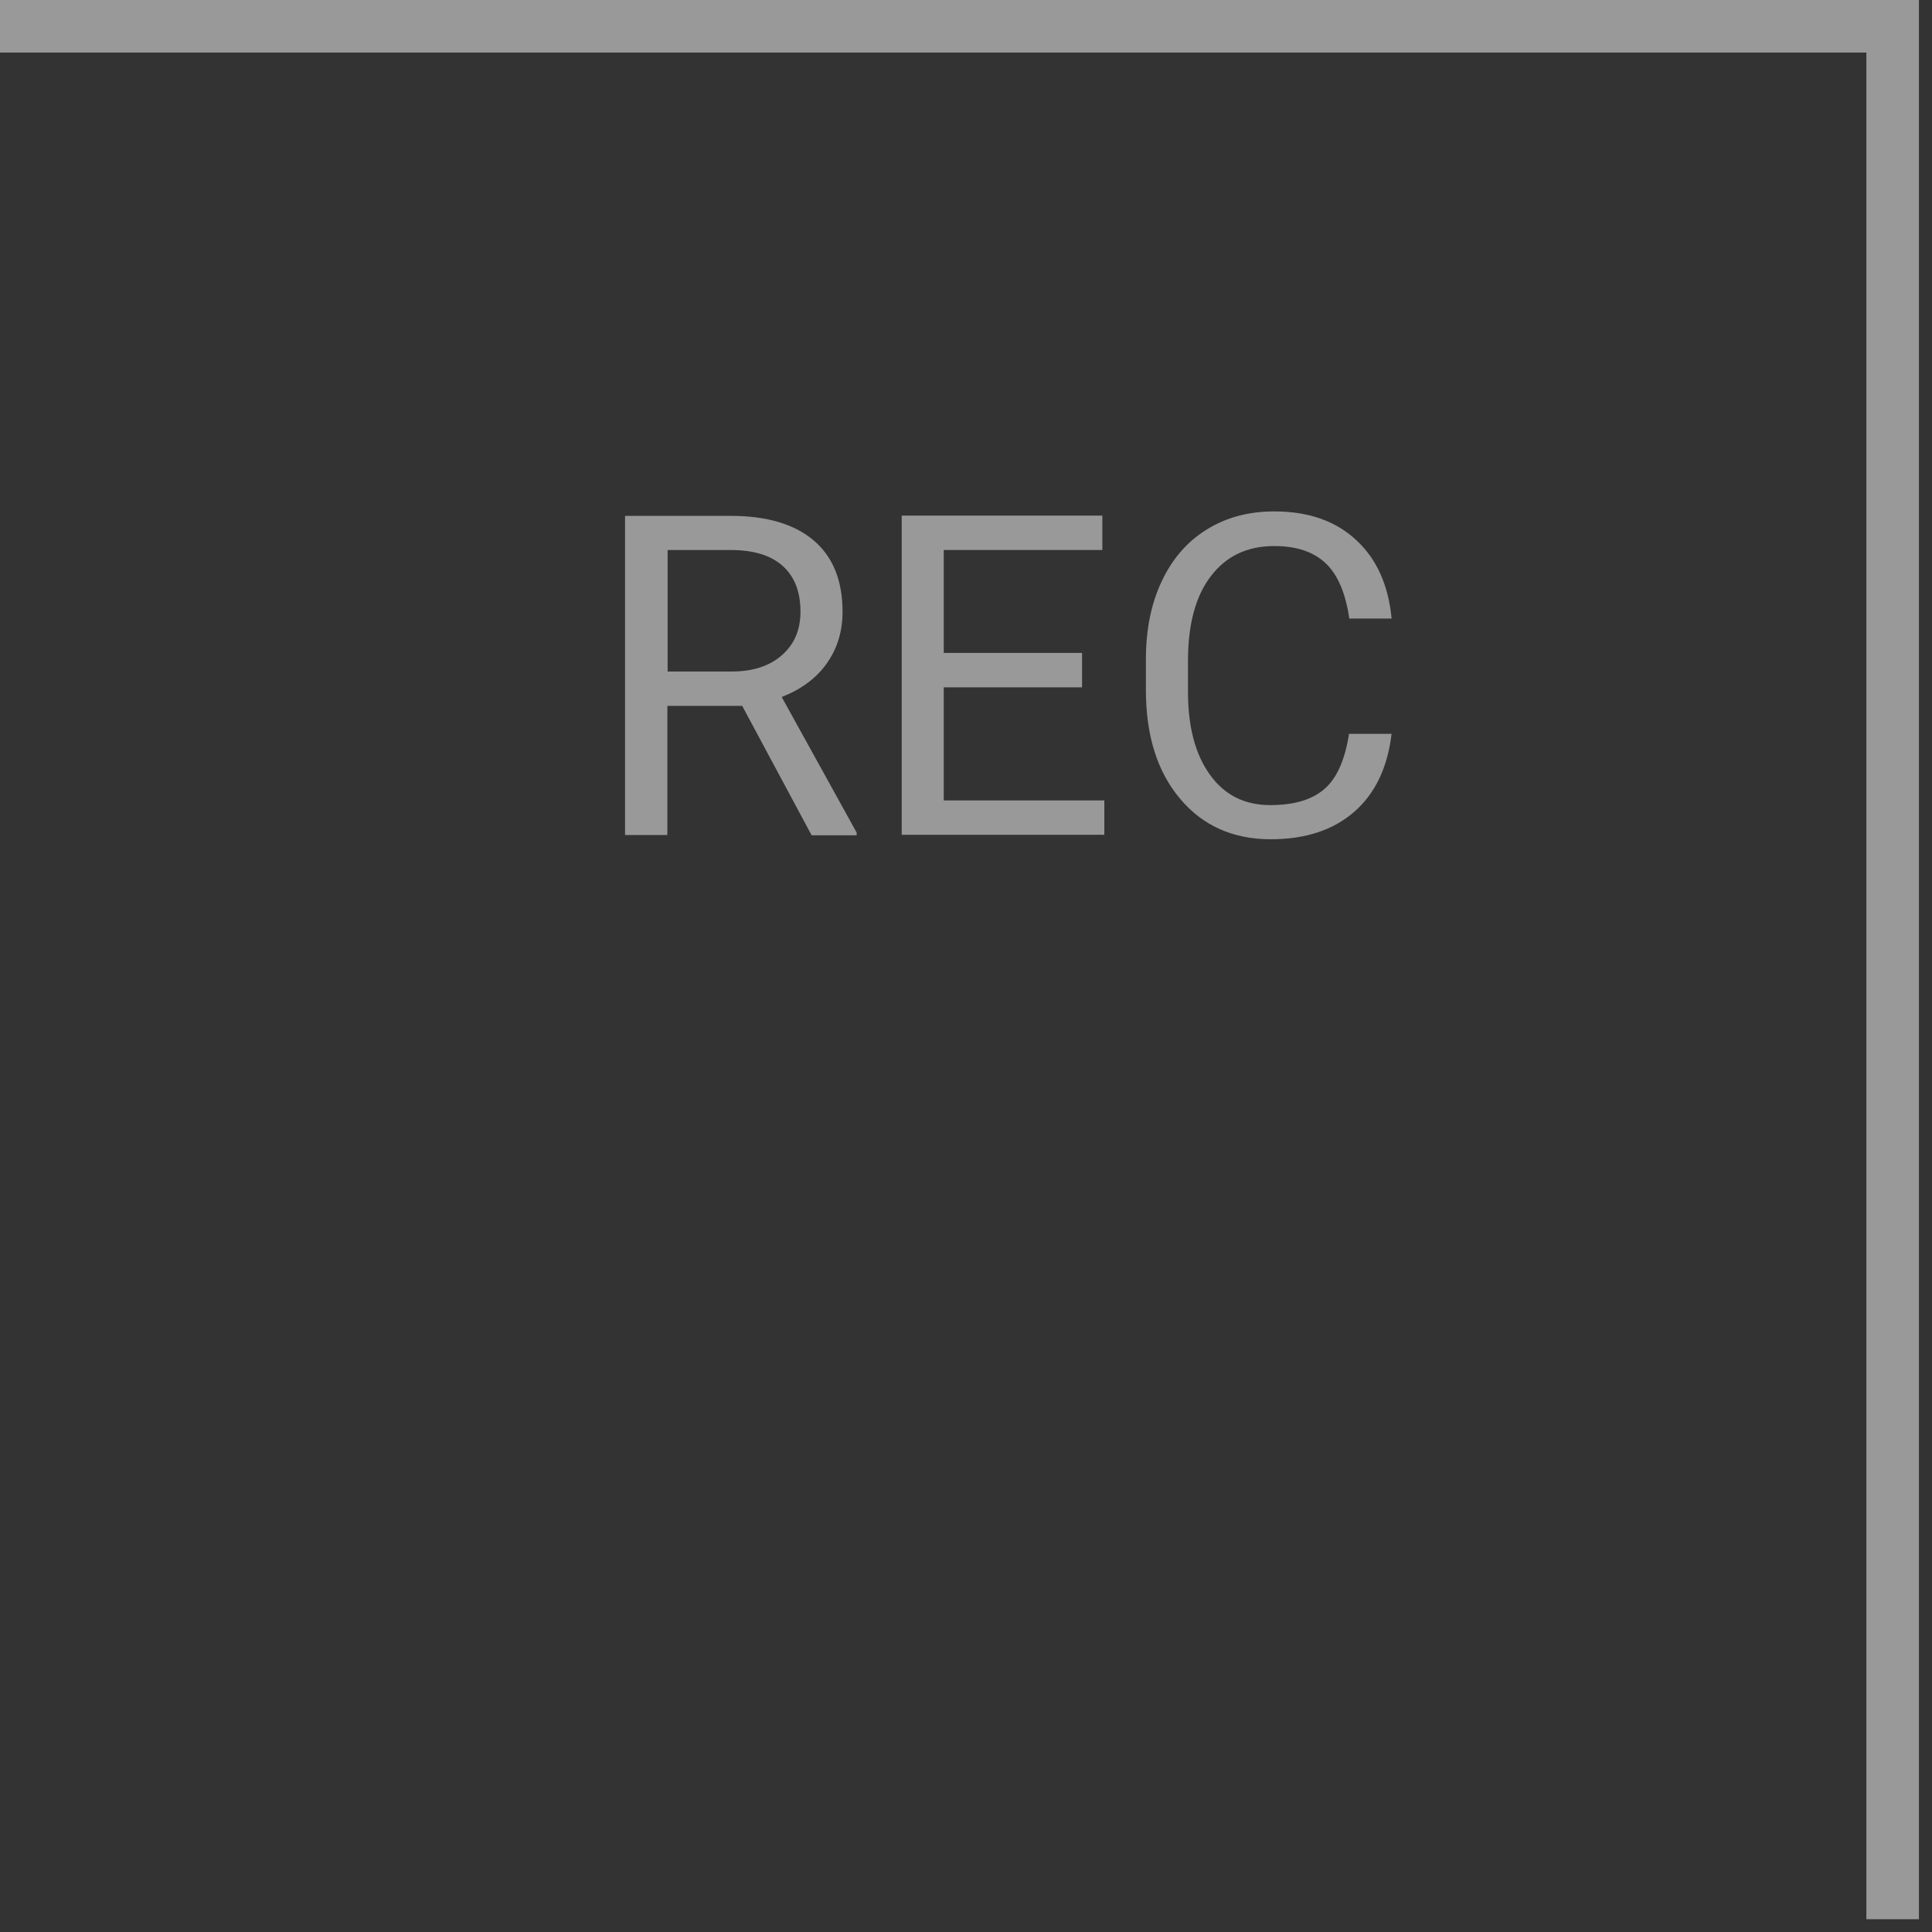 <?xml version="1.0" encoding="UTF-8"?> <svg xmlns="http://www.w3.org/2000/svg" width="68" height="68" viewBox="0 0 68 68" fill="none"><rect x="0" y="0" width="68" height="68" fill="#333333" stroke="none"/> <path opacity="0.5" d="M65.69 67.55H67.54V0H0V1.85H65.69V67.55Z" fill="white"></path> <g opacity="0.5"> <path d="M26.128 24.845H23.489V29.391H22V18.157H25.719C26.982 18.157 27.957 18.444 28.636 19.019C29.315 19.594 29.655 20.43 29.655 21.536C29.655 22.233 29.463 22.842 29.089 23.365C28.715 23.887 28.183 24.27 27.513 24.532L30.151 29.304V29.4H28.567L26.128 24.854V24.845ZM23.489 23.635H25.762C26.494 23.635 27.086 23.443 27.521 23.06C27.957 22.677 28.174 22.172 28.174 21.527C28.174 20.83 27.966 20.299 27.556 19.925C27.138 19.55 26.546 19.367 25.762 19.359H23.498V23.626L23.489 23.635Z" fill="white"></path> <path d="M38.085 24.192H33.217V28.172H38.869V29.382H31.737V18.148H38.799V19.358H33.217V22.981H38.085V24.192Z" fill="white"></path> <path d="M48.98 25.821C48.841 27.005 48.405 27.928 47.665 28.573C46.925 29.217 45.949 29.539 44.721 29.539C43.398 29.539 42.327 29.06 41.534 28.111C40.733 27.162 40.332 25.89 40.332 24.288V23.208C40.332 22.163 40.515 21.248 40.89 20.456C41.264 19.663 41.795 19.054 42.475 18.636C43.163 18.209 43.955 18 44.852 18C46.045 18 47.003 18.331 47.726 19.002C48.449 19.663 48.867 20.587 48.98 21.771H47.491C47.36 20.874 47.082 20.221 46.655 19.82C46.228 19.42 45.627 19.219 44.852 19.219C43.903 19.219 43.163 19.568 42.623 20.273C42.083 20.97 41.813 21.971 41.813 23.26V24.349C41.813 25.568 42.065 26.543 42.579 27.258C43.093 27.98 43.798 28.337 44.713 28.337C45.531 28.337 46.167 28.154 46.603 27.78C47.047 27.406 47.334 26.761 47.482 25.829H48.971L48.98 25.821Z" fill="white"></path> </g> </svg> 